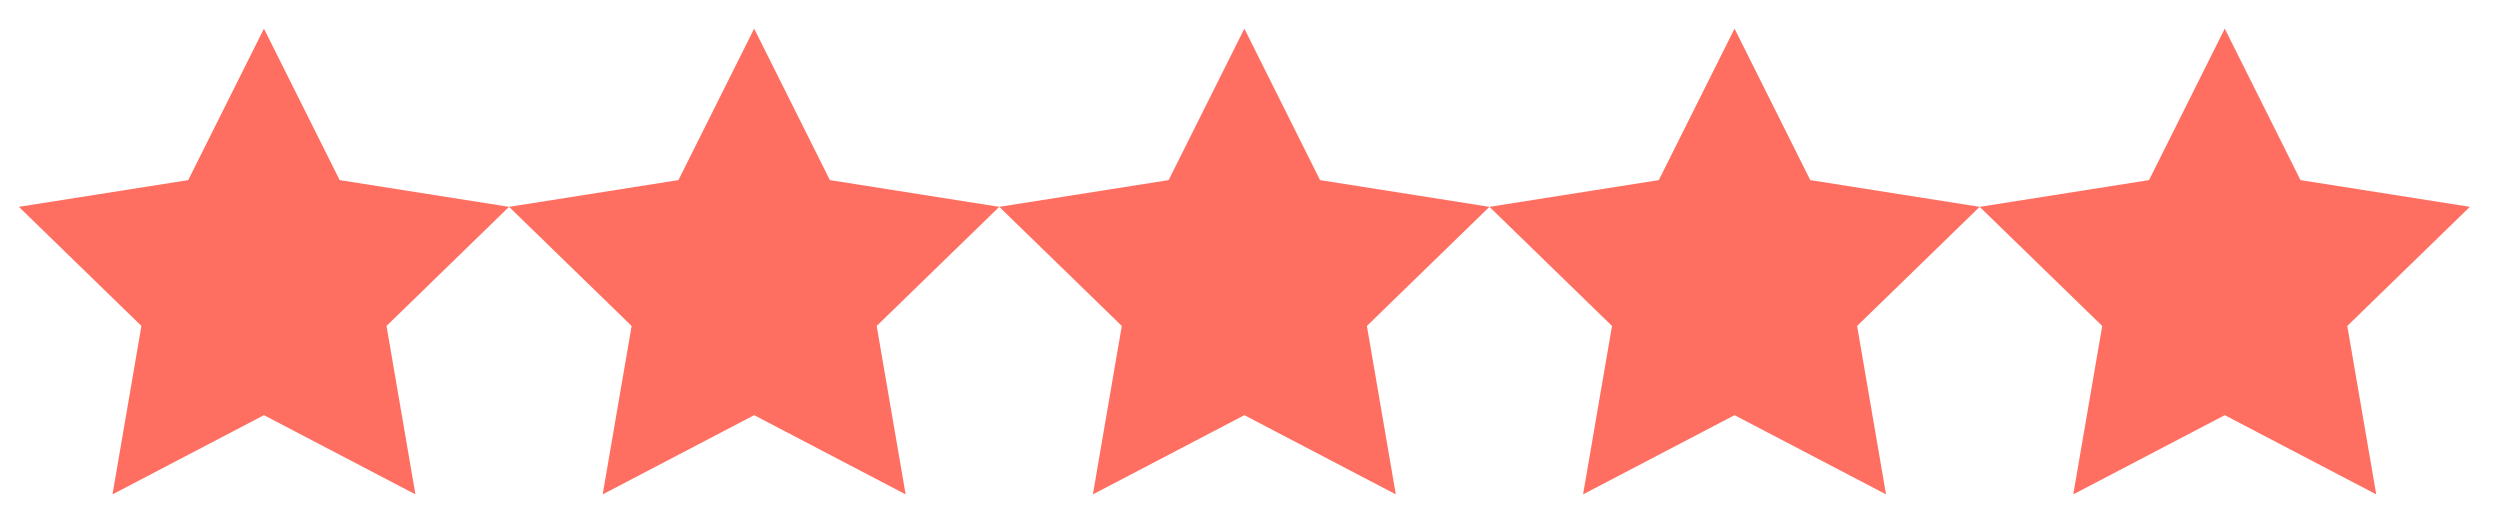 <svg width="71" height="15" viewBox="0 0 71 15" fill="none" xmlns="http://www.w3.org/2000/svg">
<path d="M7.496 0.813L9.647 5.115L14.457 5.874L10.977 9.257L11.798 14.04L7.496 11.791L3.195 14.04L4.016 9.257L0.536 5.874L5.345 5.115L7.496 0.813Z" fill="#FF6F61"/>
<path d="M21.418 0.813L23.569 5.115L28.379 5.874L24.898 9.257L25.72 14.04L21.418 11.791L17.116 14.04L17.938 9.257L14.457 5.874L19.267 5.115L21.418 0.813Z" fill="#FF6F61"/>
<path d="M35.34 0.813L37.49 5.115L42.3 5.874L38.82 9.257L39.641 14.04L35.34 11.791L31.038 14.04L31.859 9.257L28.379 5.874L33.189 5.115L35.34 0.813Z" fill="#FF6F61"/>
<path d="M49.261 0.813L51.412 5.115L56.222 5.874L52.742 9.257L53.563 14.04L49.261 11.791L44.959 14.04L45.781 9.257L42.3 5.874L47.11 5.115L49.261 0.813Z" fill="#FF6F61"/>
<path d="M63.183 0.813L65.334 5.115L70.144 5.874L66.663 9.257L67.485 14.04L63.183 11.791L58.881 14.04L59.703 9.257L56.222 5.874L61.032 5.115L63.183 0.813Z" fill="#FF6F61"/>
</svg>
